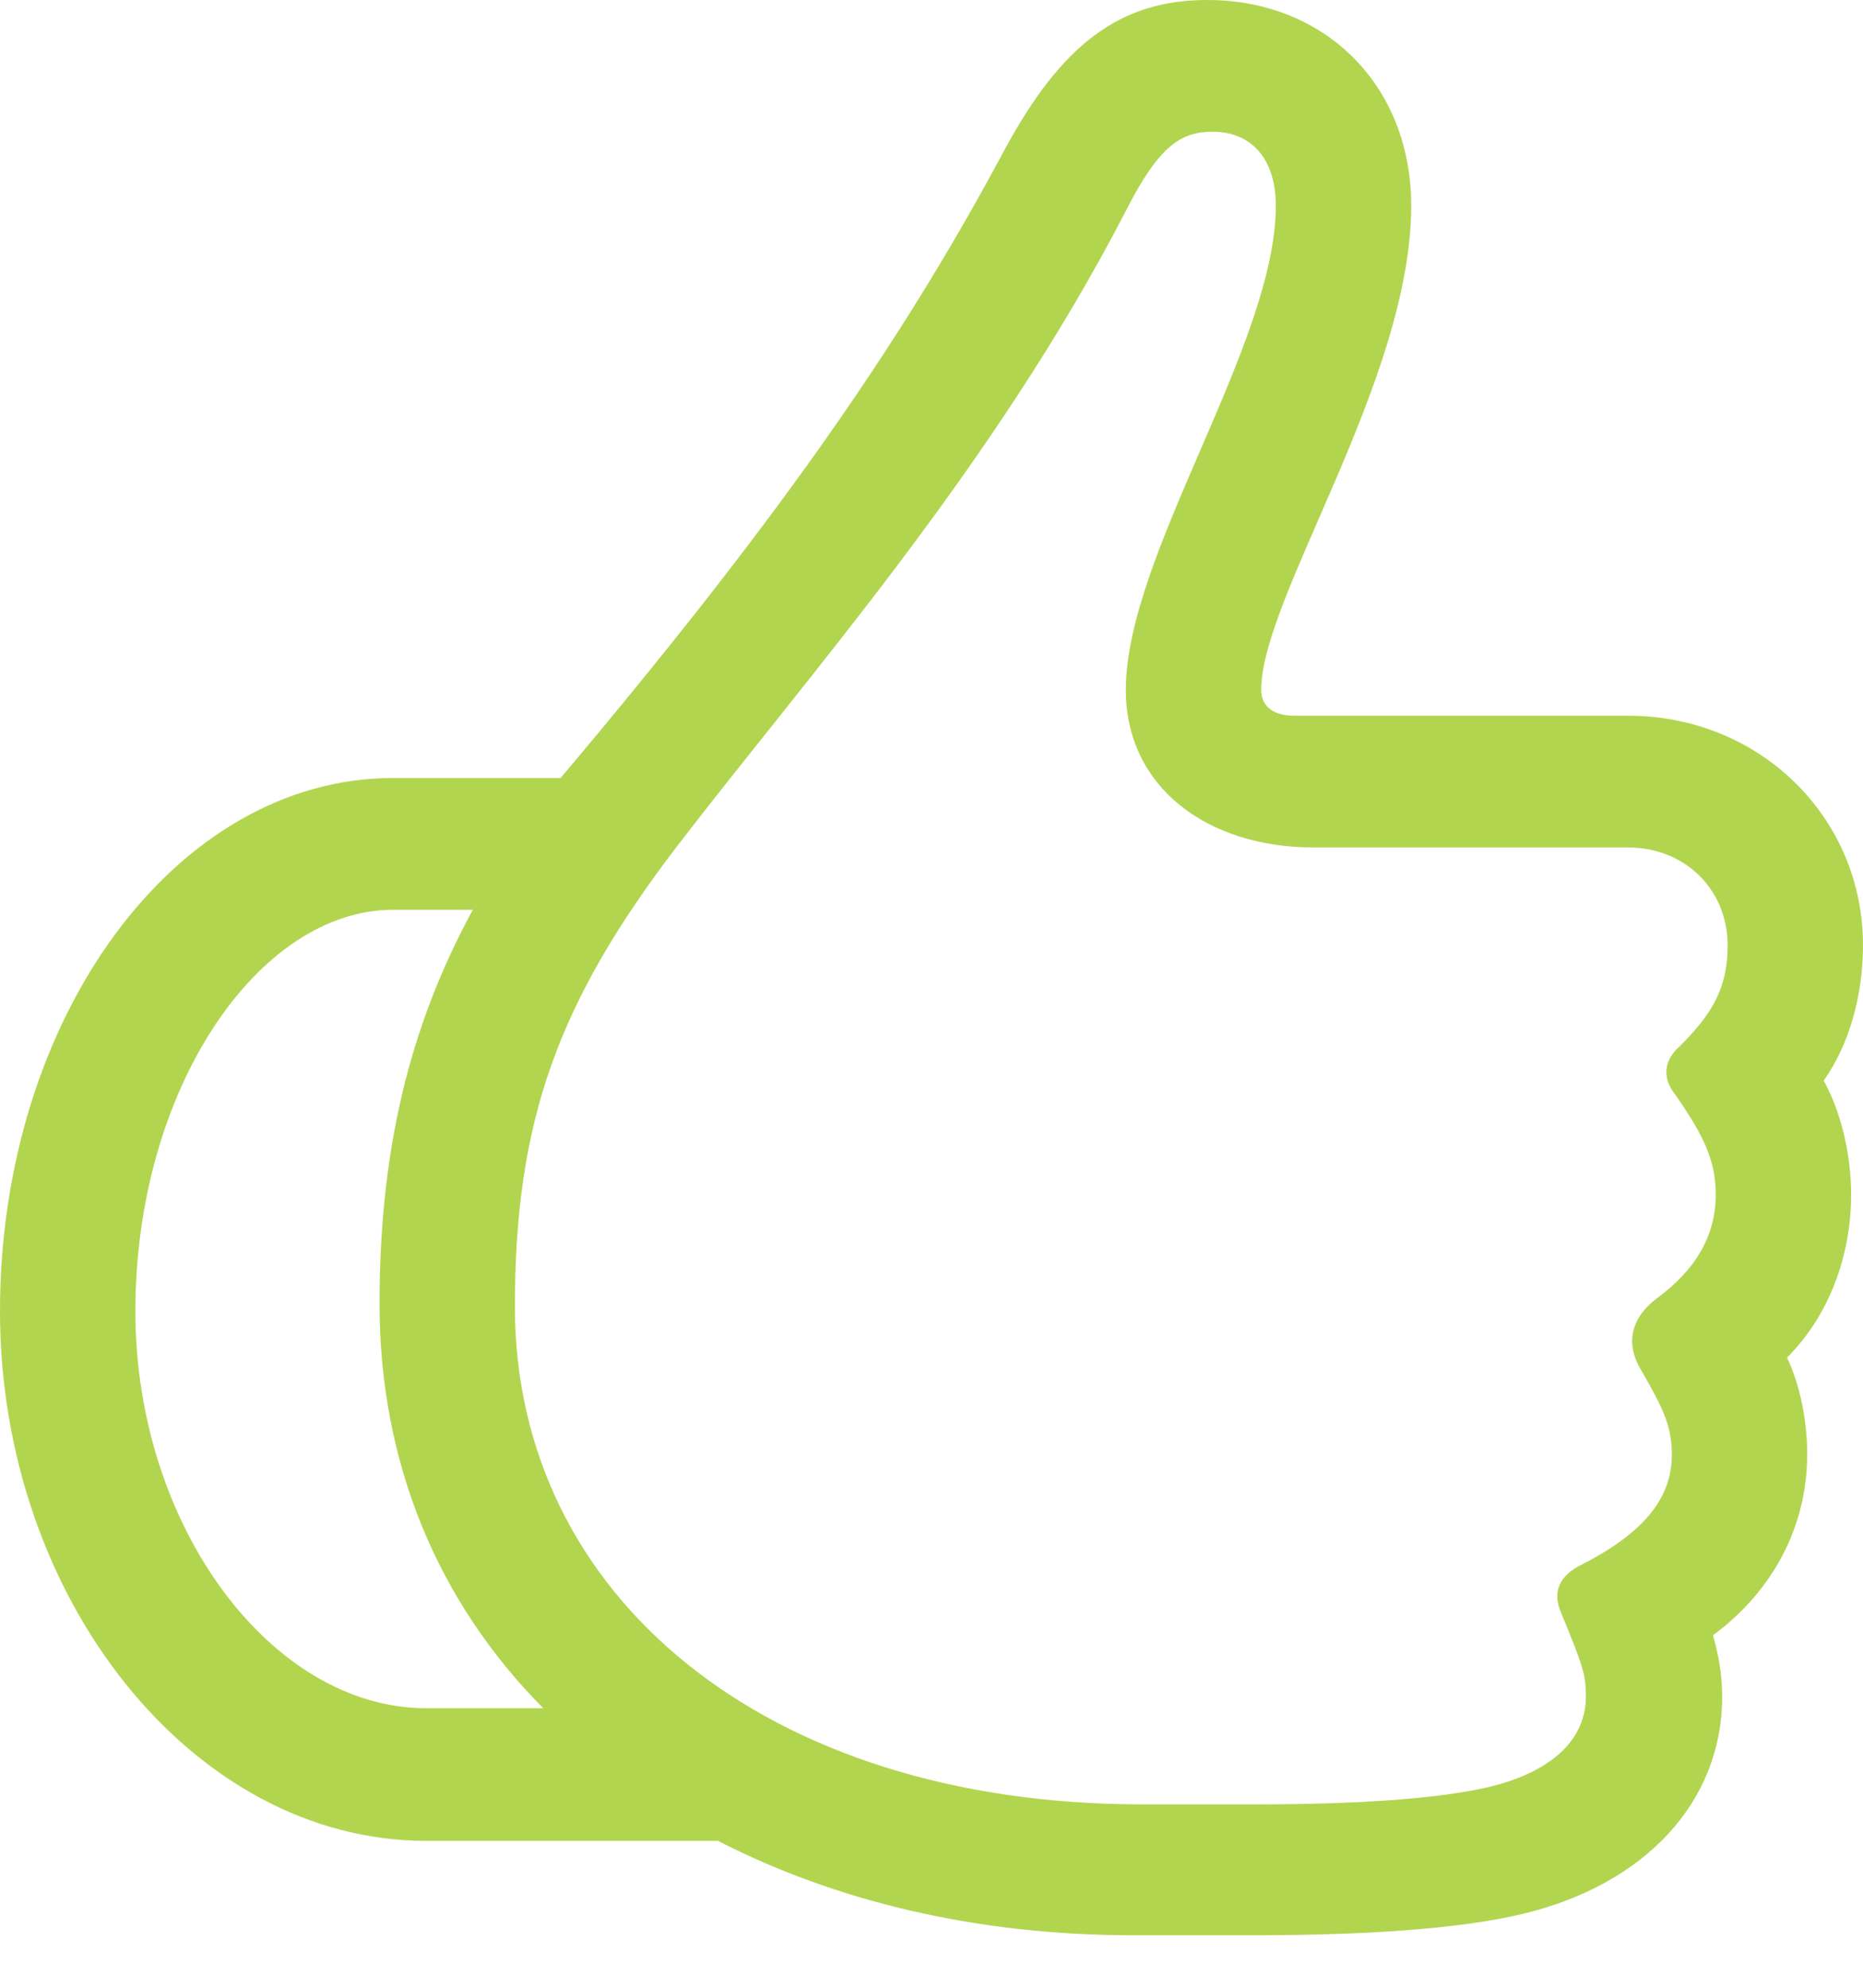 <svg width="45" height="48" viewBox="0 0 45 48" fill="none" xmlns="http://www.w3.org/2000/svg">
<g clip-path="url(#clip0_1925_2194)">
<path d="M0 31.663C0 38.606 4.661 44.453 10.295 44.453H17.342C20.147 45.893 23.549 46.732 27.349 46.732H30.309C32.96 46.732 35.258 46.581 36.782 46.216C39.742 45.507 41.598 43.507 41.598 40.971C41.598 40.434 41.51 39.961 41.377 39.488C42.835 38.413 43.652 36.844 43.652 35.124C43.652 34.286 43.476 33.447 43.166 32.781C44.161 31.792 44.713 30.352 44.713 28.847C44.713 27.88 44.47 26.848 44.05 26.096C44.647 25.257 45 24.075 45 22.828C45 19.733 42.504 17.283 39.323 17.283H31.259C30.773 17.283 30.464 17.068 30.464 16.659C30.464 14.424 34.087 9.179 34.087 4.966C34.087 2.064 32.01 0 29.161 0C27.062 0 25.648 1.053 24.256 3.633C21.672 8.469 18.579 12.812 13.542 18.787H9.499C4.242 18.787 0 24.57 0 31.663ZM12.437 31.556C12.437 27.063 13.476 24.204 16.348 20.442C19.551 16.272 23.991 11.285 27.194 5.094C27.99 3.525 28.52 3.181 29.293 3.181C30.199 3.181 30.817 3.805 30.817 4.966C30.817 8.319 27.194 13.392 27.194 16.659C27.194 19.024 29.183 20.464 31.723 20.464H39.323C40.692 20.464 41.73 21.474 41.73 22.828C41.73 23.817 41.399 24.441 40.582 25.257C40.184 25.601 40.14 26.031 40.471 26.44C41.156 27.428 41.443 28.03 41.443 28.847C41.443 29.815 40.979 30.653 40.007 31.362C39.477 31.771 39.256 32.308 39.566 32.953C40.118 33.92 40.383 34.372 40.383 35.124C40.383 36.22 39.654 37.059 38.107 37.833C37.621 38.112 37.511 38.499 37.71 38.95C38.24 40.24 38.306 40.434 38.306 40.971C38.306 41.96 37.555 42.755 36.009 43.142C34.75 43.443 32.739 43.572 30.331 43.572H27.592C18.49 43.572 12.437 38.542 12.437 31.556ZM3.27 31.663C3.27 26.311 6.23 21.969 9.499 21.969C10.14 21.969 10.781 21.969 11.421 21.969C9.853 24.849 9.168 27.858 9.168 31.491C9.168 35.339 10.582 38.692 13.122 41.25C12.172 41.25 11.245 41.25 10.295 41.25C6.561 41.25 3.27 36.865 3.27 31.663Z" fill="#B2D54F"/>
</g>
<defs>
<clipPath id="clip0_1925_2194">
<rect width="45" height="48" fill="white"/>
</clipPath>
</defs>
</svg>
